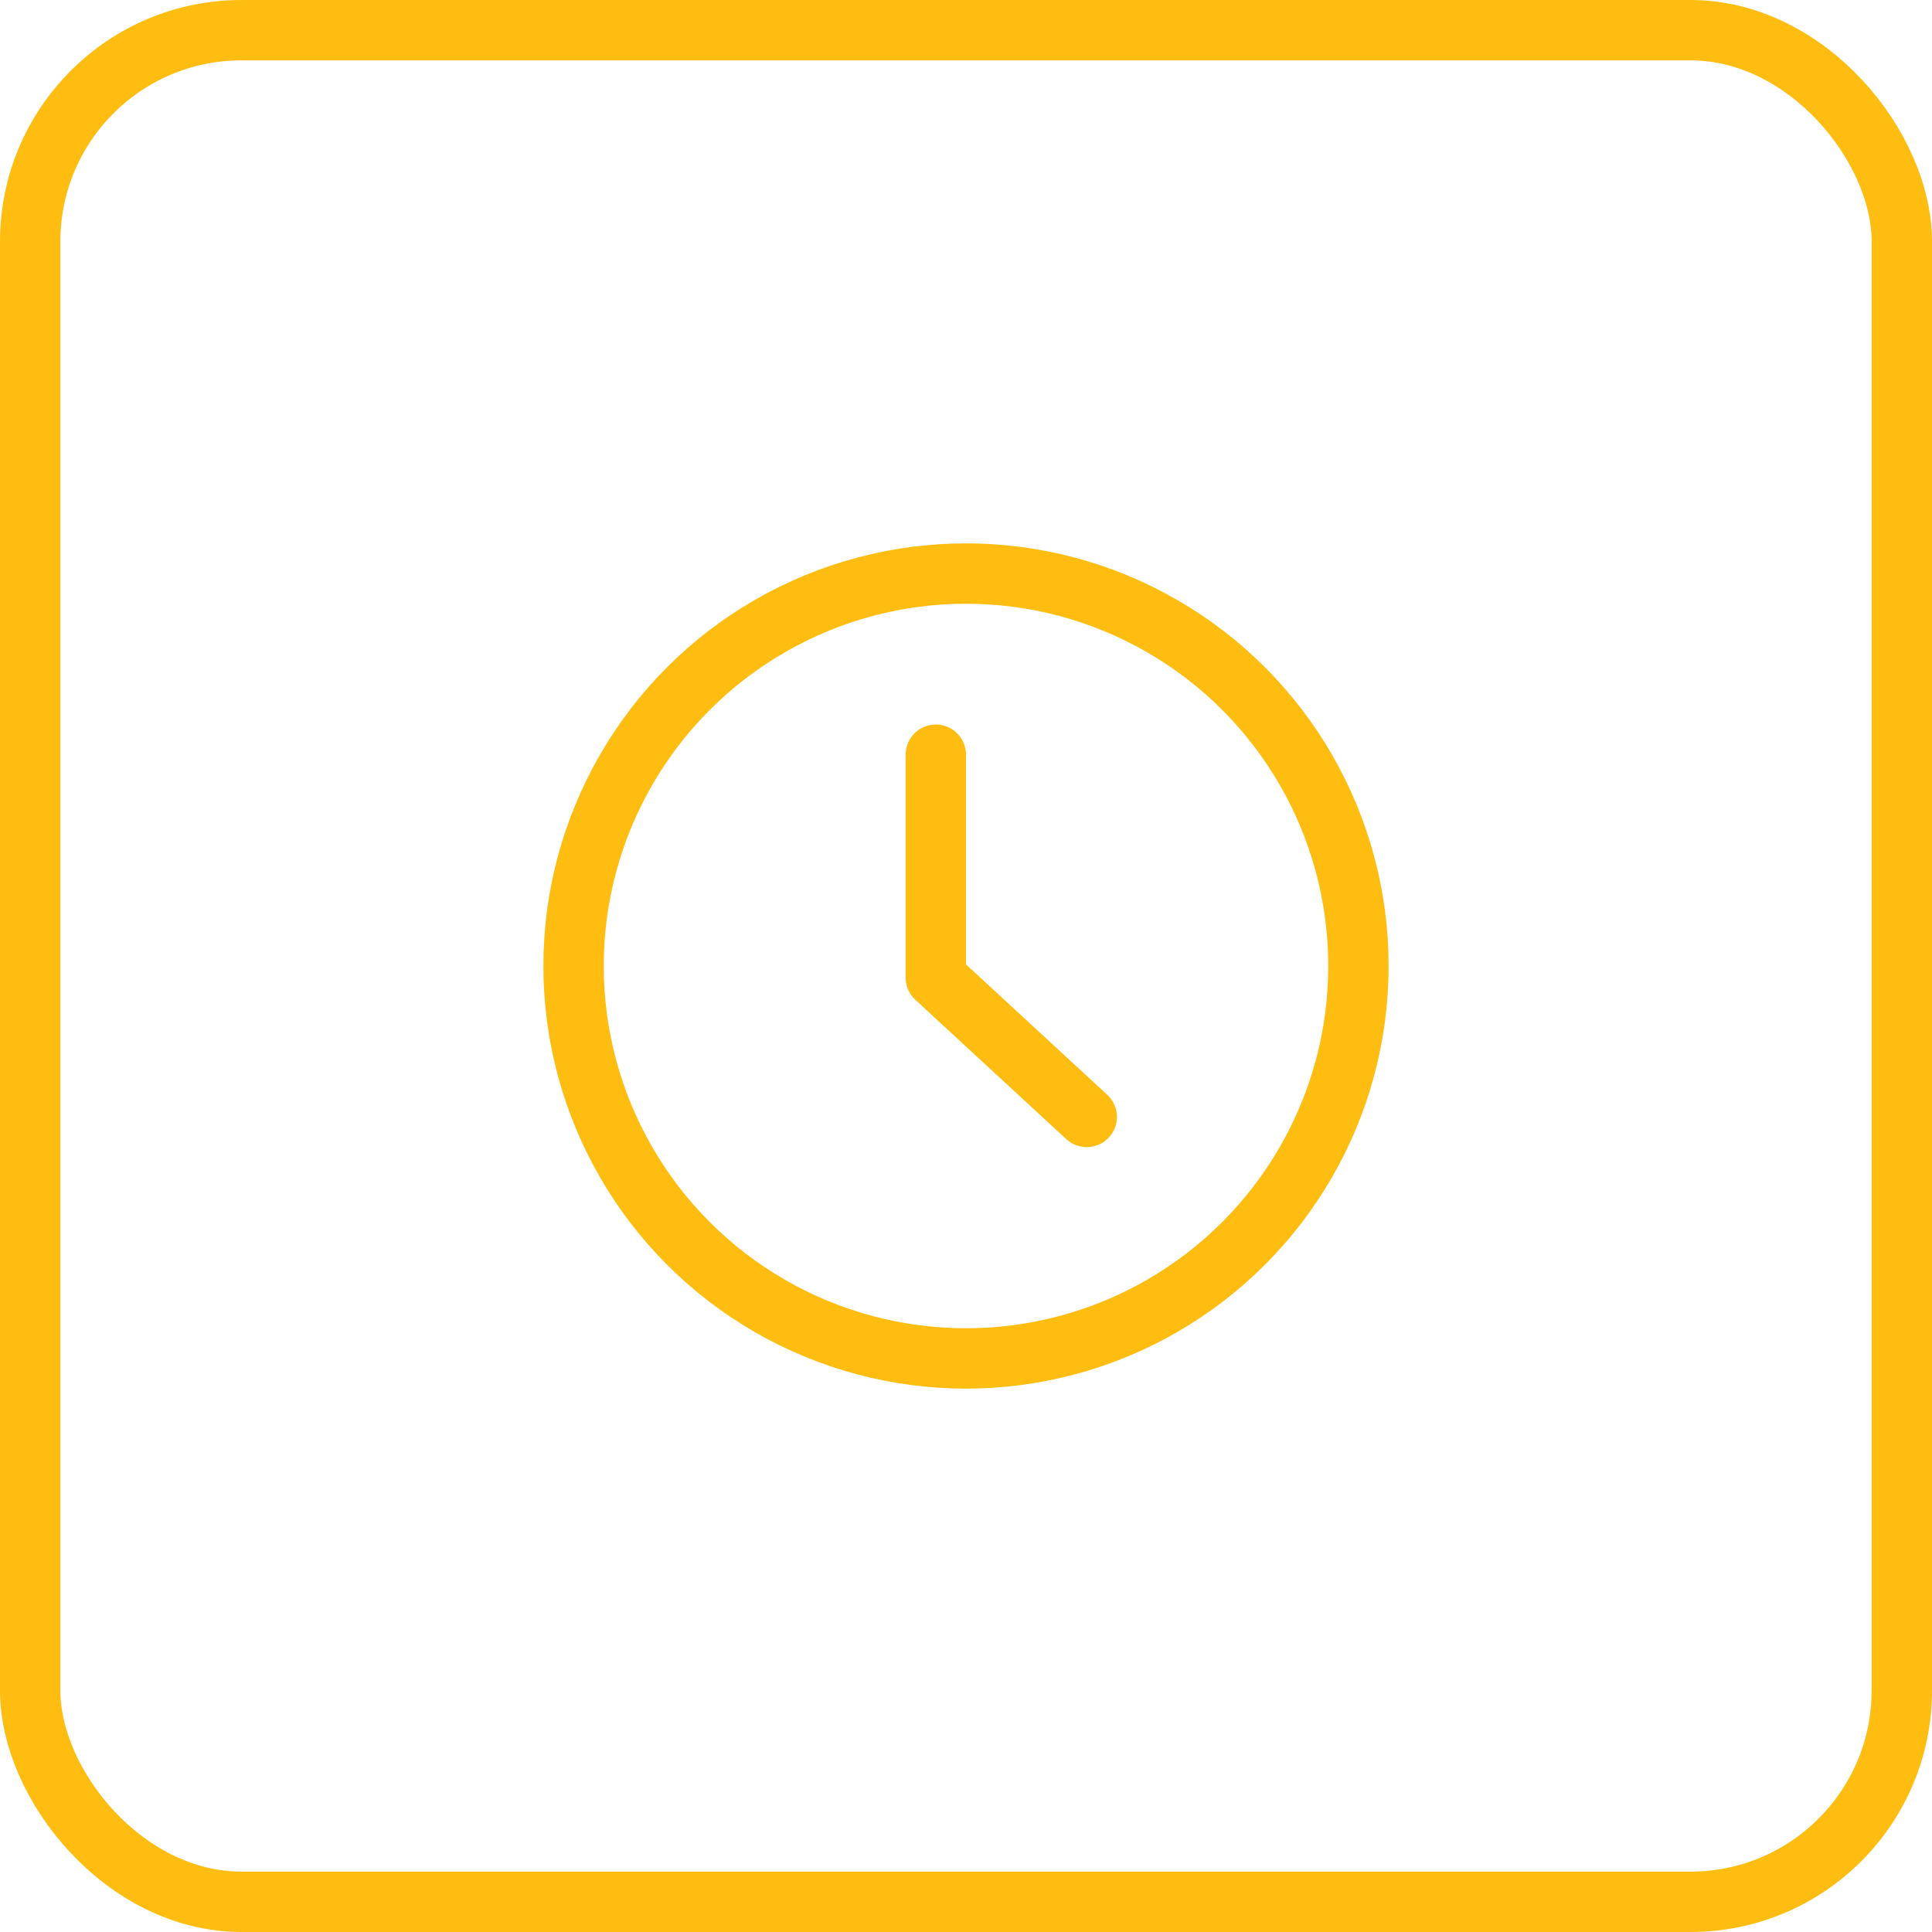 <?xml version="1.0" encoding="UTF-8"?>
<svg xmlns="http://www.w3.org/2000/svg" width="64" height="64" viewBox="0 0 64 64" fill="none">
  <rect x="1" y="1" width="62" height="62" rx="7" stroke="#FFBD12" stroke-width="2"></rect>
  <path d="M31 25V32.385L36 37" stroke="#FFBD12" stroke-width="2" stroke-linecap="round" stroke-linejoin="round"></path>
  <circle cx="32" cy="32" r="13" stroke="#FFBD12" stroke-width="2"></circle>
</svg>
